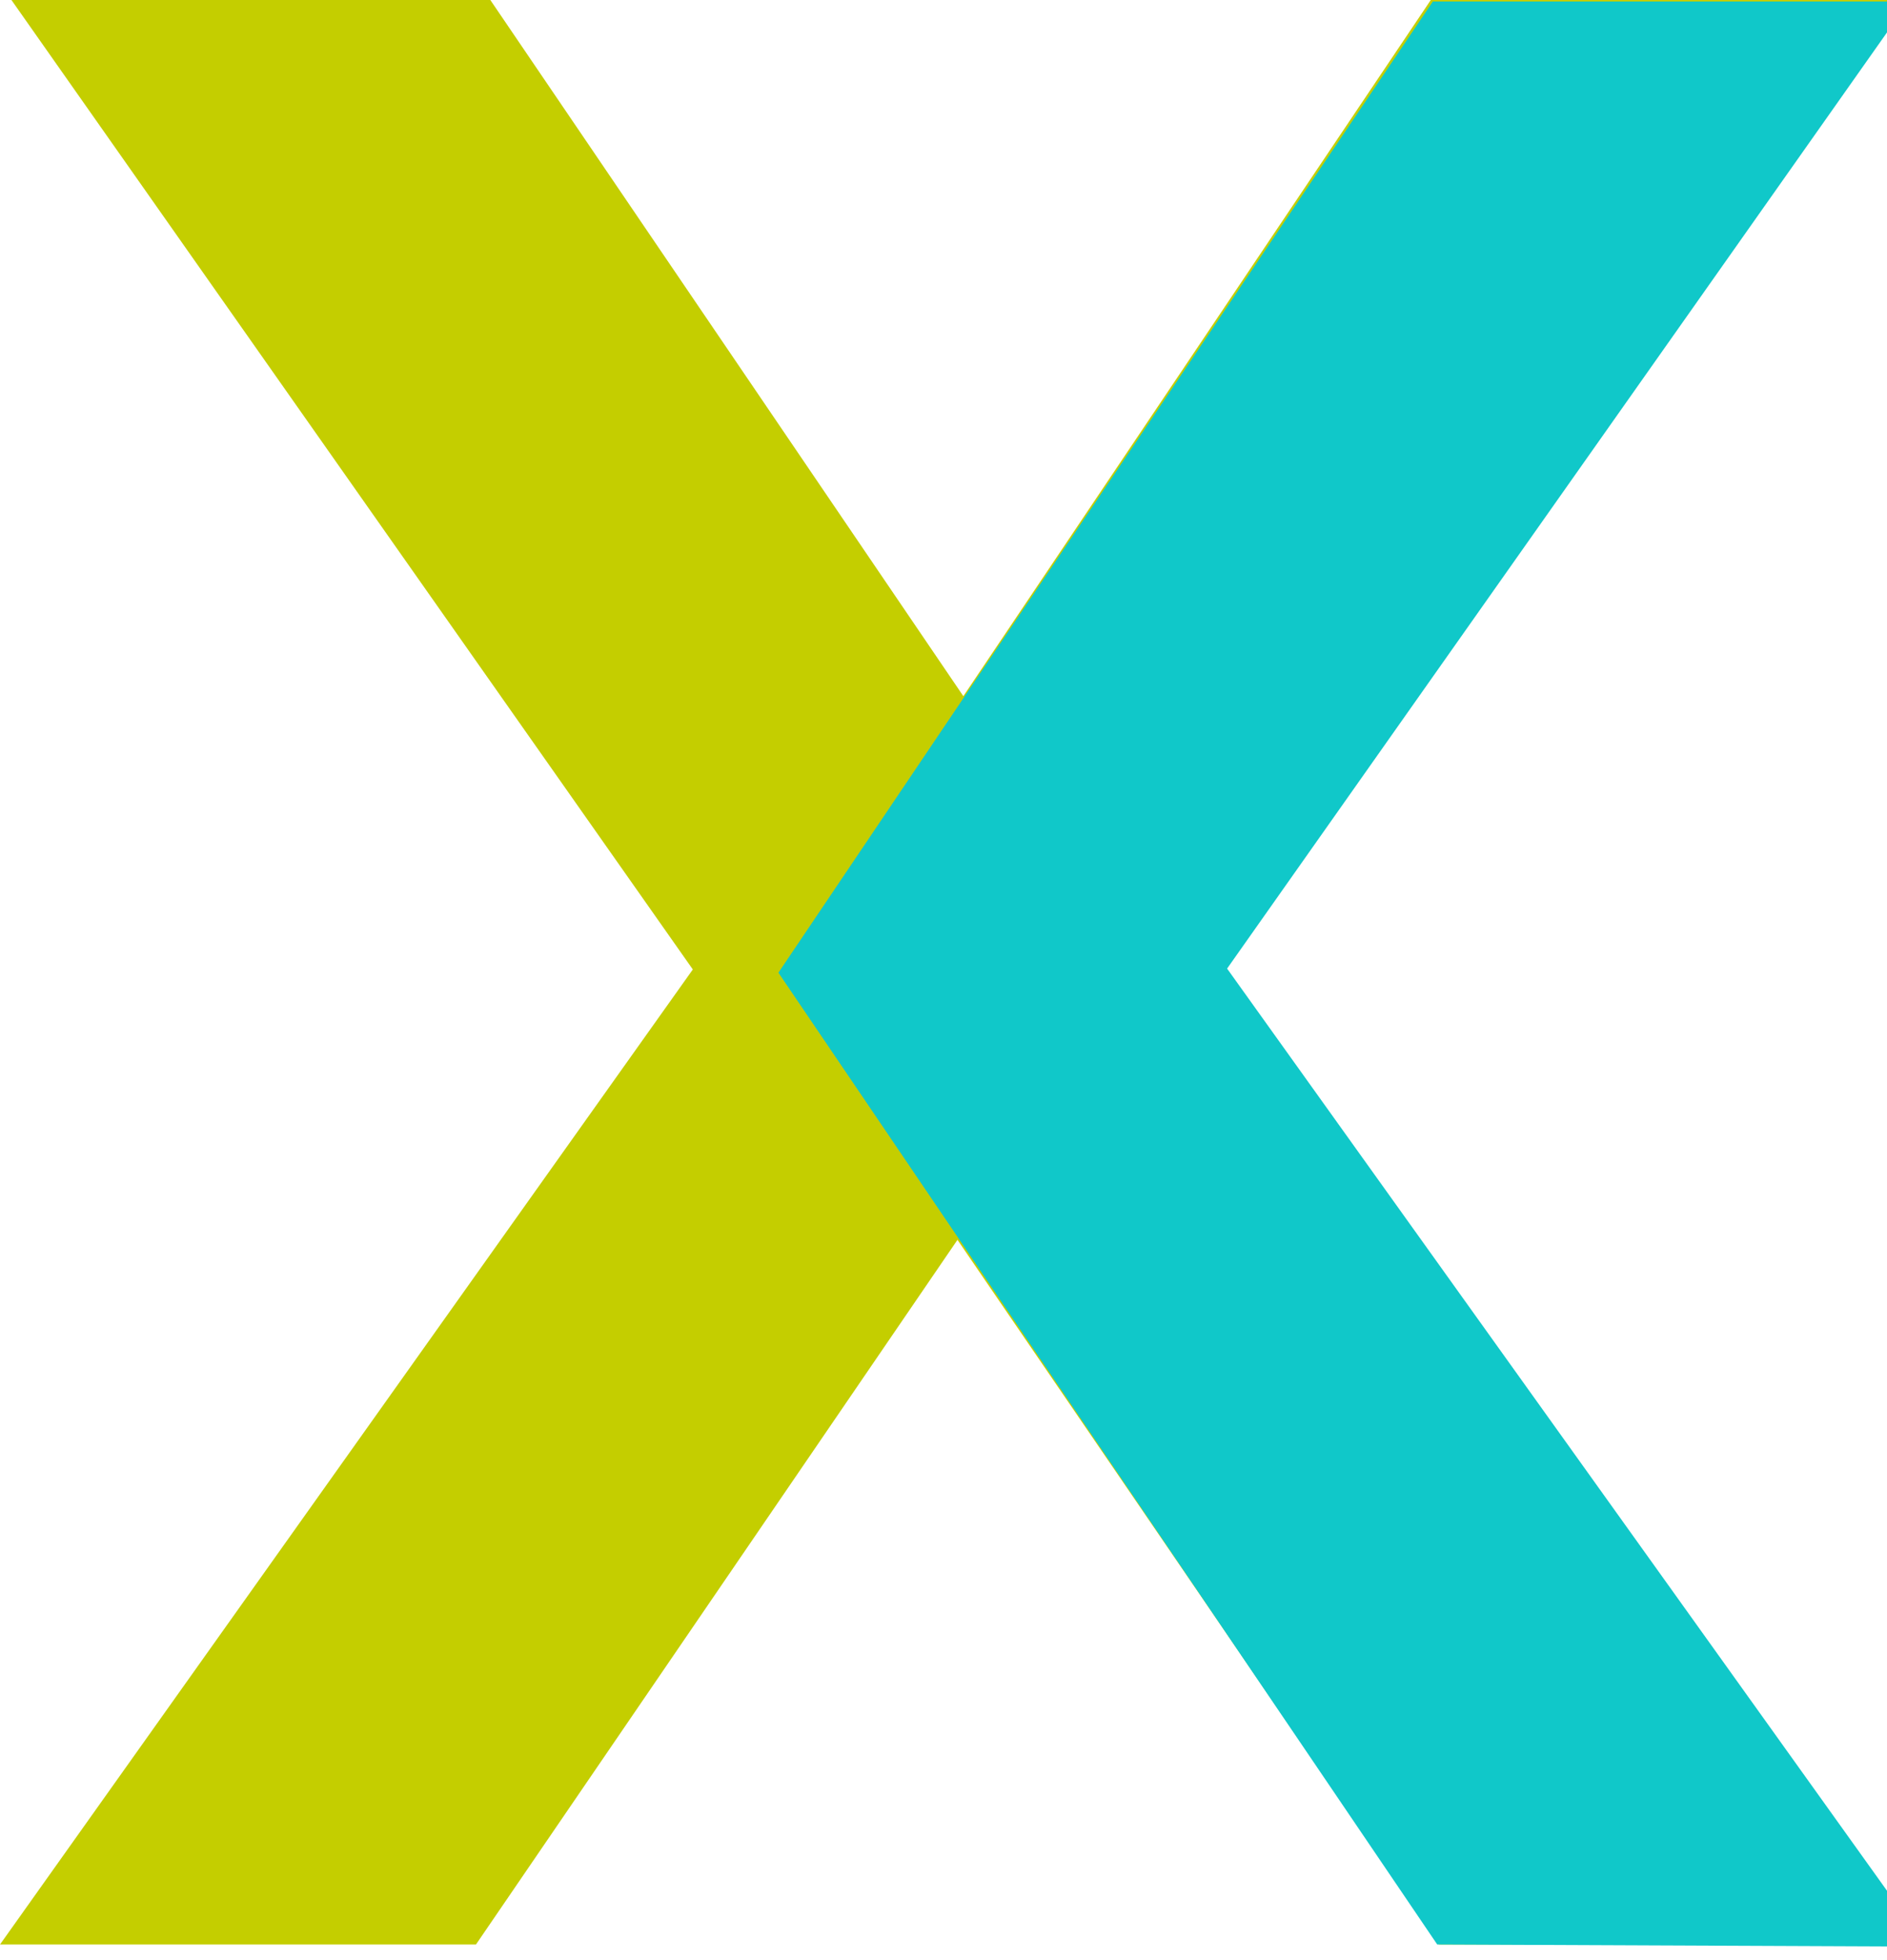 <svg xmlns="http://www.w3.org/2000/svg" version="1.1" xmlns:xlink="http://www.w3.org/1999/xlink" width="52" height="54"><svg width="52" height="54" viewBox="0 0 52 54" fill="none" xmlns="http://www.w3.org/2000/svg">
<path d="M19.092 26.708L0.315 0H13.512L26.547 19.179L39.428 0H52.544L33.759 26.708L52.851 53.57H39.654L26.385 34.157L13.116 53.57H0L19.092 26.708Z" fill="#C4CE00"></path>
<path d="M39.485 0.041H52.601L33.815 26.684L53.101 53.627L39.606 53.57L21.451 26.797L39.485 0.041Z" fill="#10C8C9"></path>
</svg><style>@media (prefers-color-scheme: light) { :root { filter: none; } }
@media (prefers-color-scheme: dark) { :root { filter: none; } }
</style></svg>